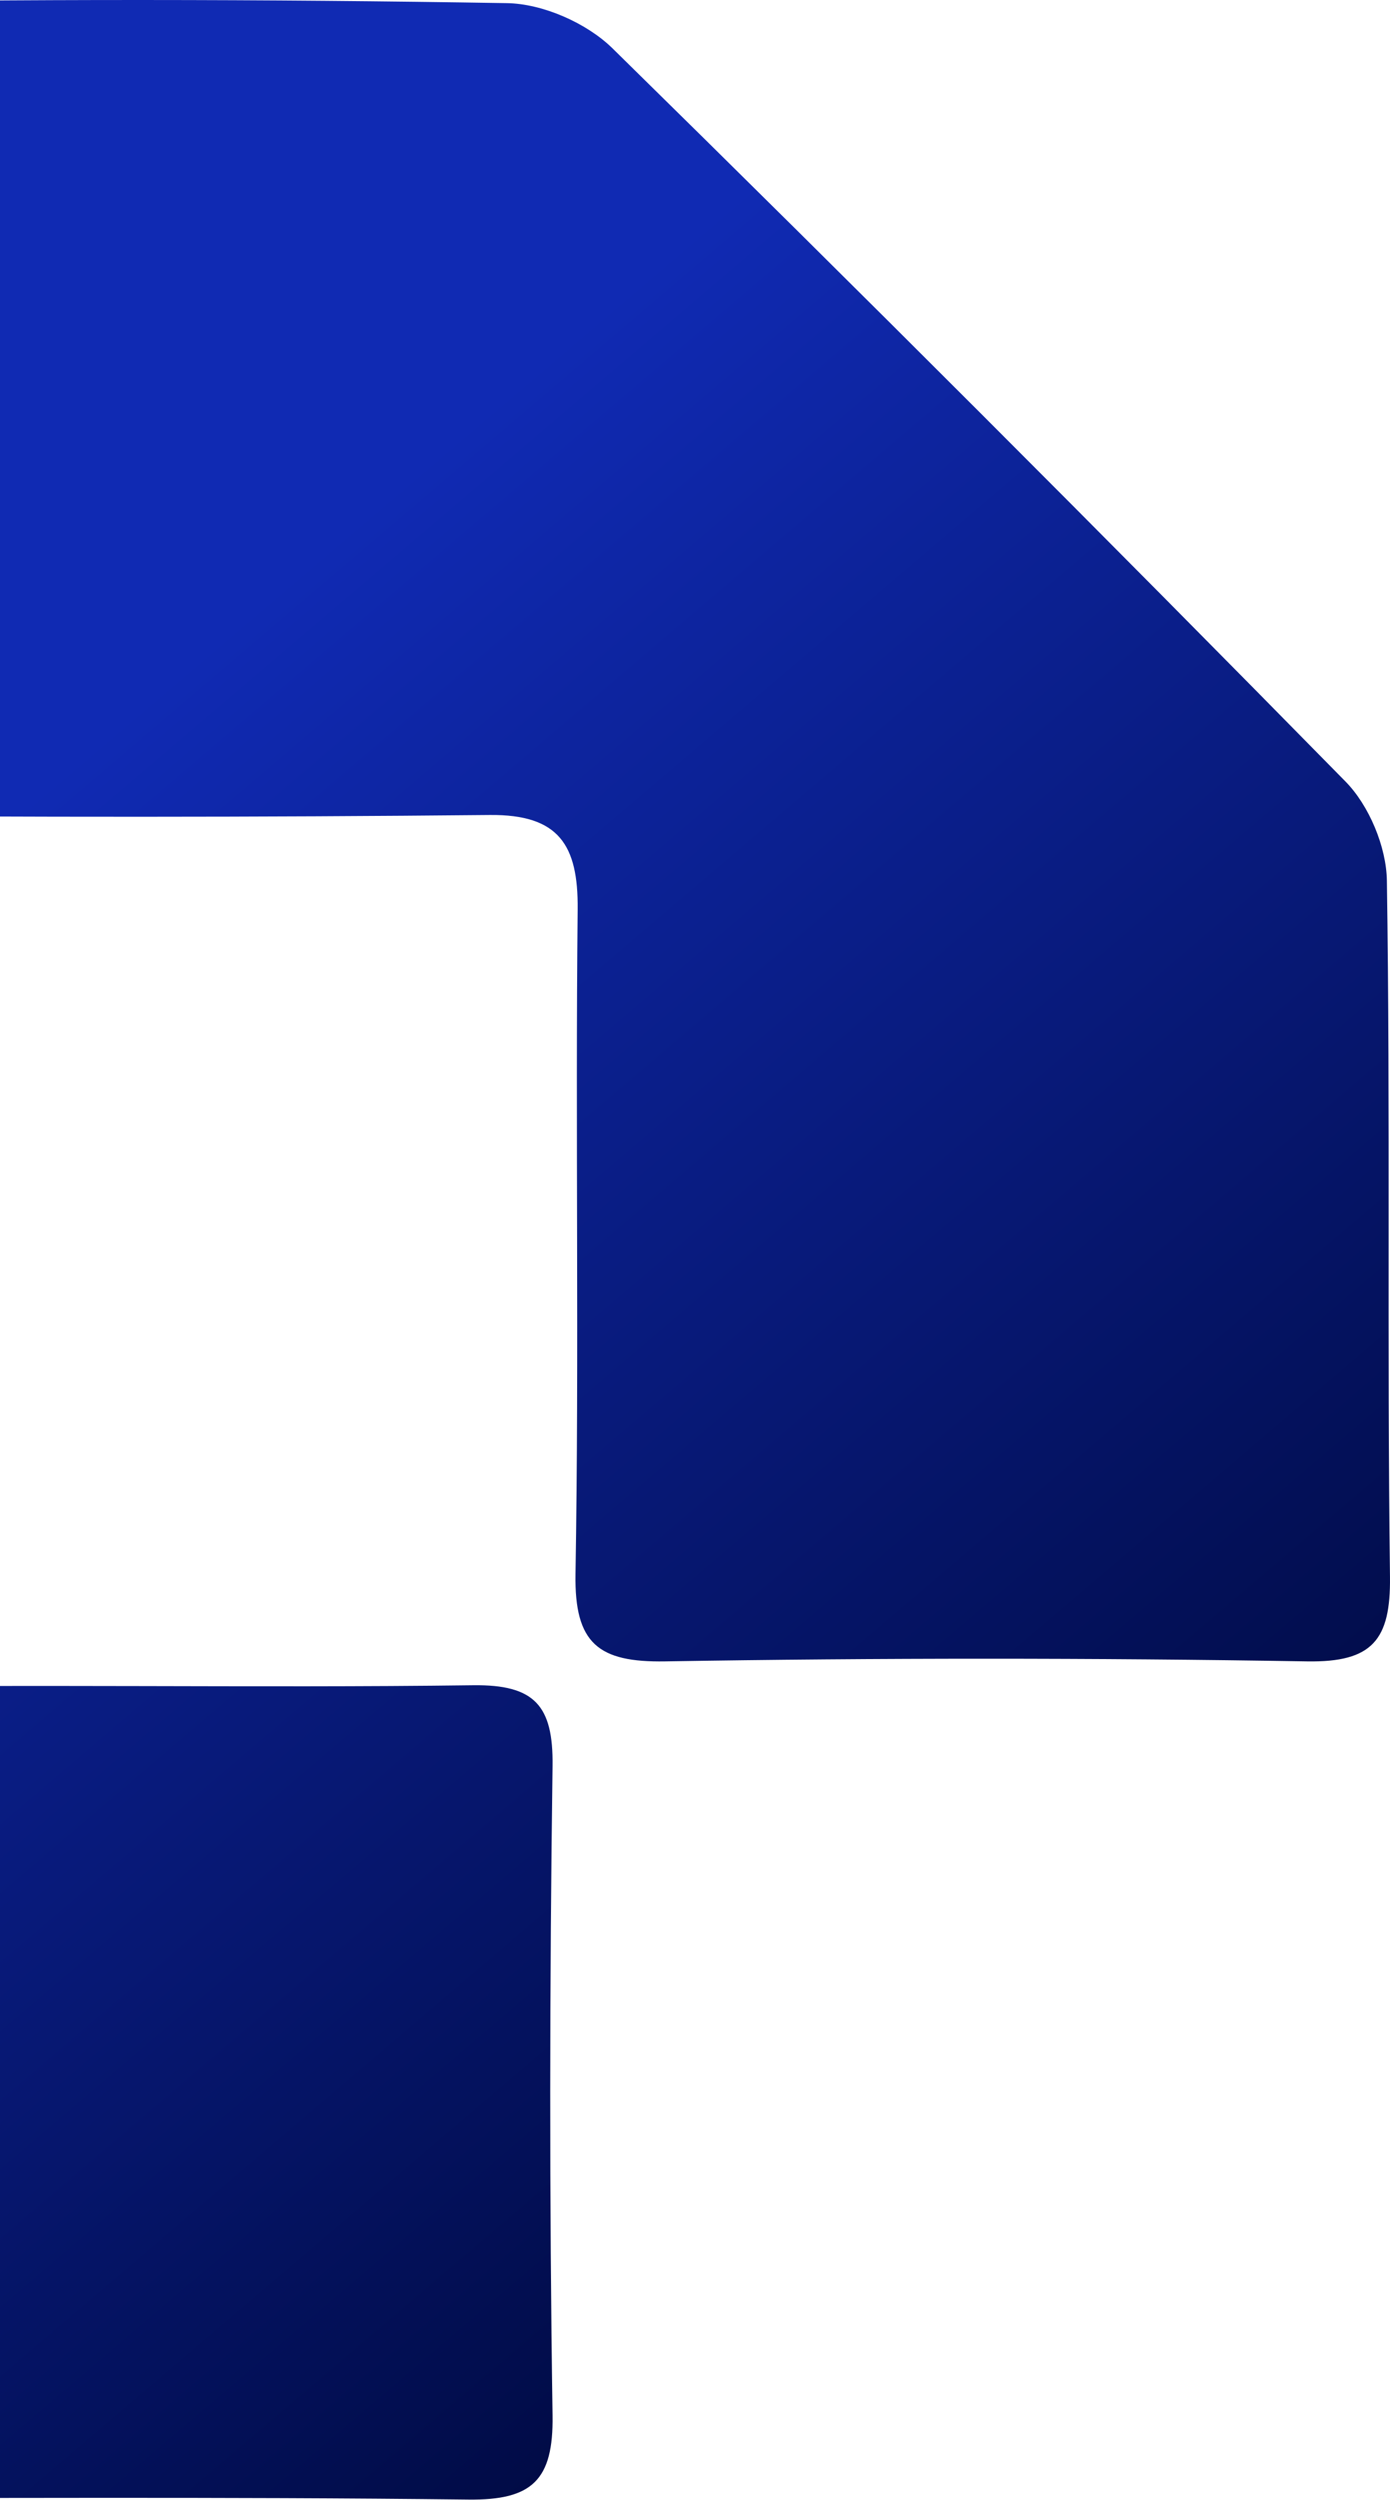 <svg width="193" height="347" viewBox="0 0 193 347" fill="none" xmlns="http://www.w3.org/2000/svg">
<path d="M-38.069 346.783C-3.7 346.783 30.668 346.546 65.036 346.955C73.902 347.063 76.851 344.245 76.722 335.299C76.27 305.234 76.313 275.169 76.722 245.105C76.829 236.76 74.247 233.814 65.703 233.922C34.907 234.33 4.111 233.707 -26.663 234.266C-37.186 234.459 -41.34 231.621 -41.125 220.459C-40.501 188.975 -40.673 157.469 -41.017 125.985C-41.125 116.845 -37.983 113.082 -28.643 113.168C3.573 113.447 35.811 113.447 68.027 113.125C77.604 113.039 80.294 117.297 80.208 126.2C79.885 156.975 80.423 187.771 79.907 218.524C79.756 228.137 83.092 230.76 92.345 230.61C122.044 230.115 151.785 230.115 181.483 230.61C190.565 230.76 193.104 227.621 192.997 218.868C192.588 186.652 193.061 154.437 192.566 122.243C192.502 117.555 190.091 111.792 186.799 108.458C153.184 74.243 119.268 40.307 85.05 6.715C81.456 3.188 75.344 0.5 70.352 0.436C36.715 -0.123 3.035 -0.166 -30.601 0.436C-35.938 0.522 -42.459 3.339 -46.268 7.102C-80.27 40.414 -113.907 74.114 -147.264 108.093C-150.793 111.684 -153.505 117.835 -153.526 122.824C-153.935 193.685 -153.677 264.546 -154 335.406C-154.043 344.439 -151.008 347.084 -142.271 346.998C-107.537 346.632 -72.824 346.847 -38.09 346.847L-38.09 346.804L-38.069 346.783Z" fill="url(#paint0_linear_189_1227)"/>
<defs>
<linearGradient id="paint0_linear_189_1227" x1="117.987" y1="320.199" x2="-33.233" y2="142.811" gradientUnits="userSpaceOnUse">
<stop stop-color="#000A42"/>
<stop offset="1" stop-color="#102AB3"/>
</linearGradient>
</defs>
</svg>
